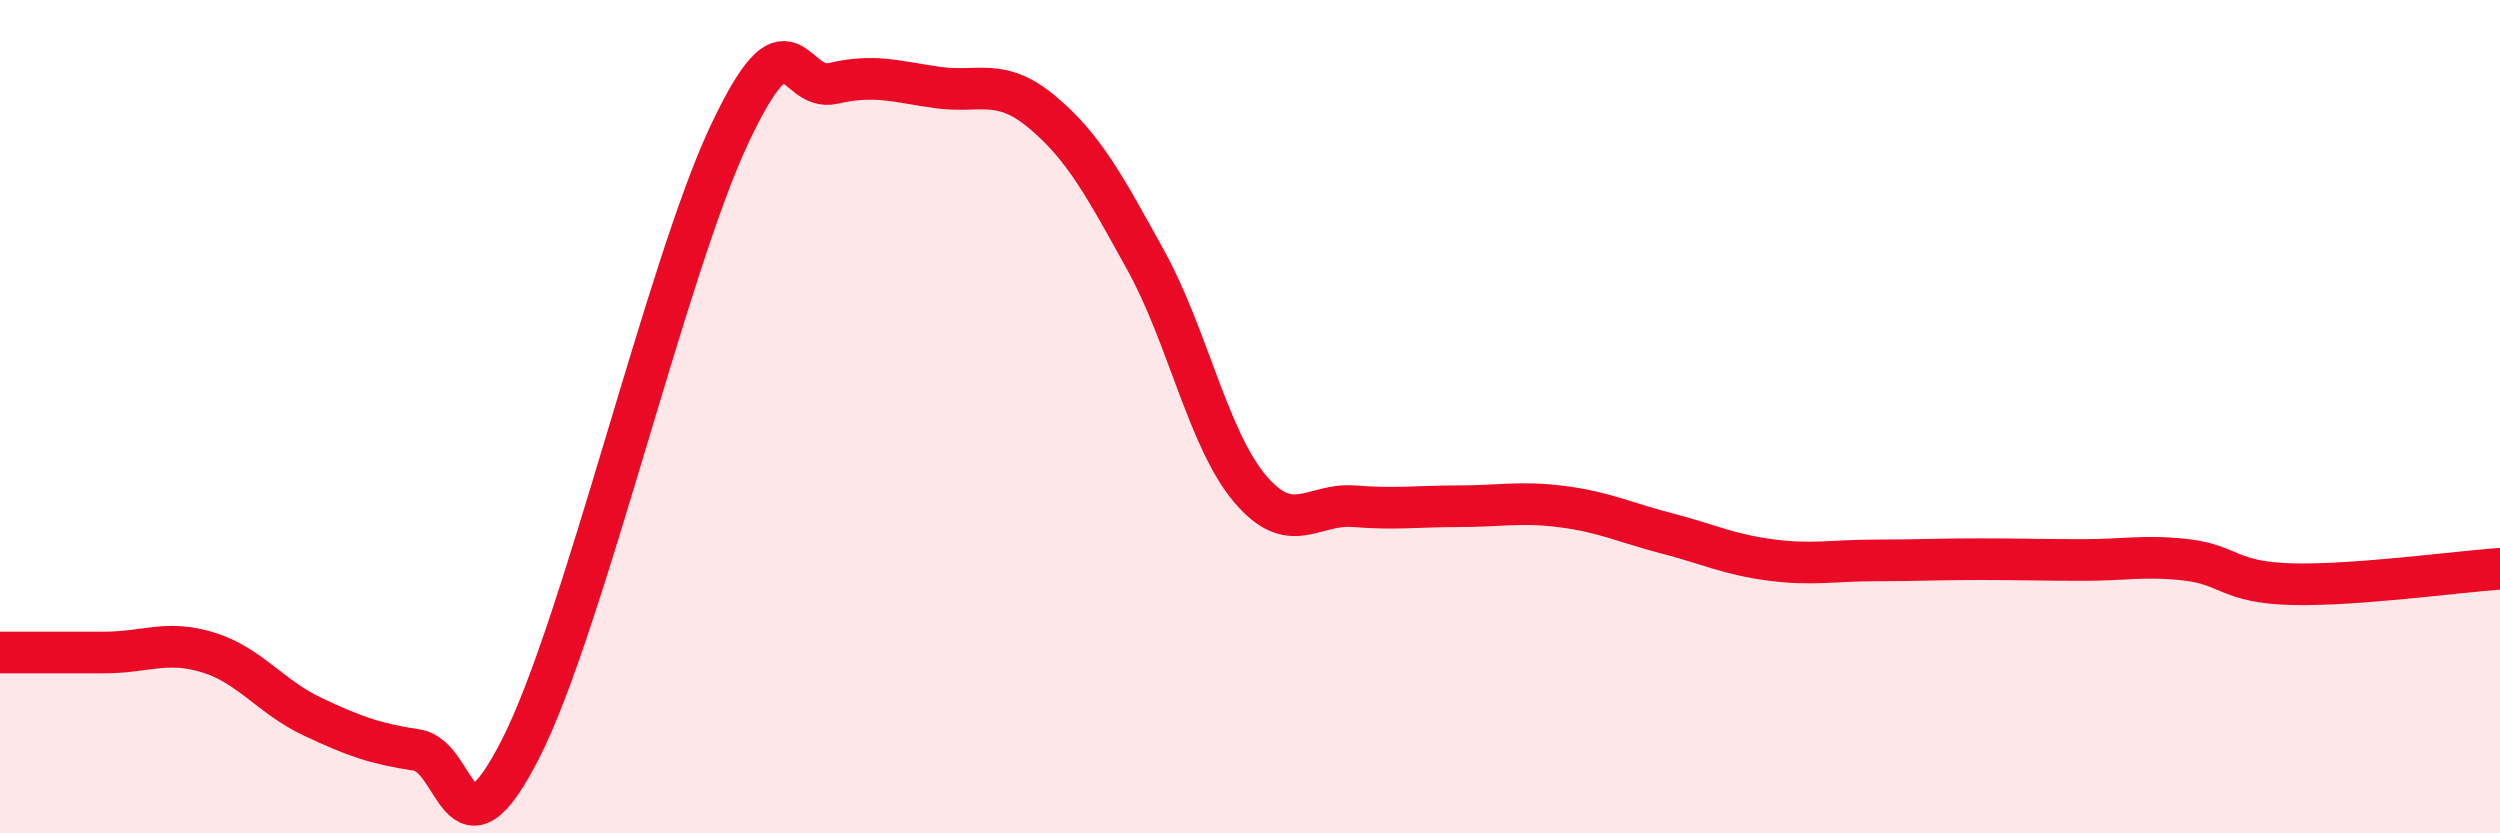 
    <svg width="60" height="20" viewBox="0 0 60 20" xmlns="http://www.w3.org/2000/svg">
      <path
        d="M 0,15.66 C 0.5,15.66 1.5,15.66 2.5,15.66 C 3.5,15.66 4,15.35 5,15.66 C 6,15.97 6.5,16.73 7.5,17.2 C 8.5,17.67 9,17.85 10,18 C 11,18.15 11,20.91 12.5,17.96 C 14,15.01 16,6.43 17.5,3.24 C 19,0.05 19,2.23 20,2 C 21,1.77 21.5,1.96 22.5,2.1 C 23.5,2.24 24,1.85 25,2.68 C 26,3.51 26.5,4.44 27.5,6.25 C 28.5,8.06 29,10.55 30,11.73 C 31,12.91 31.5,12.07 32.5,12.15 C 33.5,12.23 34,12.15 35,12.15 C 36,12.15 36.5,12.03 37.5,12.16 C 38.5,12.29 39,12.54 40,12.8 C 41,13.06 41.5,13.31 42.5,13.44 C 43.5,13.57 44,13.45 45,13.45 C 46,13.45 46.5,13.42 47.5,13.42 C 48.5,13.42 49,13.44 50,13.44 C 51,13.44 51.5,13.32 52.5,13.44 C 53.5,13.56 53.5,13.98 55,14.02 C 56.5,14.06 59,13.72 60,13.65L60 20L0 20Z"
        fill="#EB0A25"
        opacity="0.1"
        stroke-linecap="round"
        stroke-linejoin="round"
      />
      <path
        d="M 0,15.66 C 0.5,15.66 1.5,15.66 2.5,15.66 C 3.5,15.66 4,15.35 5,15.66 C 6,15.97 6.5,16.73 7.5,17.2 C 8.5,17.67 9,17.85 10,18 C 11,18.15 11,20.91 12.5,17.96 C 14,15.01 16,6.43 17.5,3.24 C 19,0.05 19,2.23 20,2 C 21,1.77 21.5,1.96 22.5,2.1 C 23.5,2.24 24,1.85 25,2.68 C 26,3.51 26.5,4.44 27.5,6.25 C 28.5,8.06 29,10.55 30,11.73 C 31,12.91 31.5,12.07 32.5,12.15 C 33.5,12.23 34,12.15 35,12.15 C 36,12.15 36.5,12.03 37.5,12.16 C 38.5,12.29 39,12.54 40,12.8 C 41,13.06 41.5,13.31 42.5,13.44 C 43.5,13.57 44,13.45 45,13.45 C 46,13.45 46.5,13.42 47.5,13.42 C 48.5,13.42 49,13.44 50,13.44 C 51,13.44 51.5,13.32 52.5,13.44 C 53.5,13.56 53.5,13.98 55,14.02 C 56.5,14.06 59,13.72 60,13.65"
        stroke="#EB0A25"
        stroke-width="1"
        fill="none"
        stroke-linecap="round"
        stroke-linejoin="round"
      />
    </svg>
  